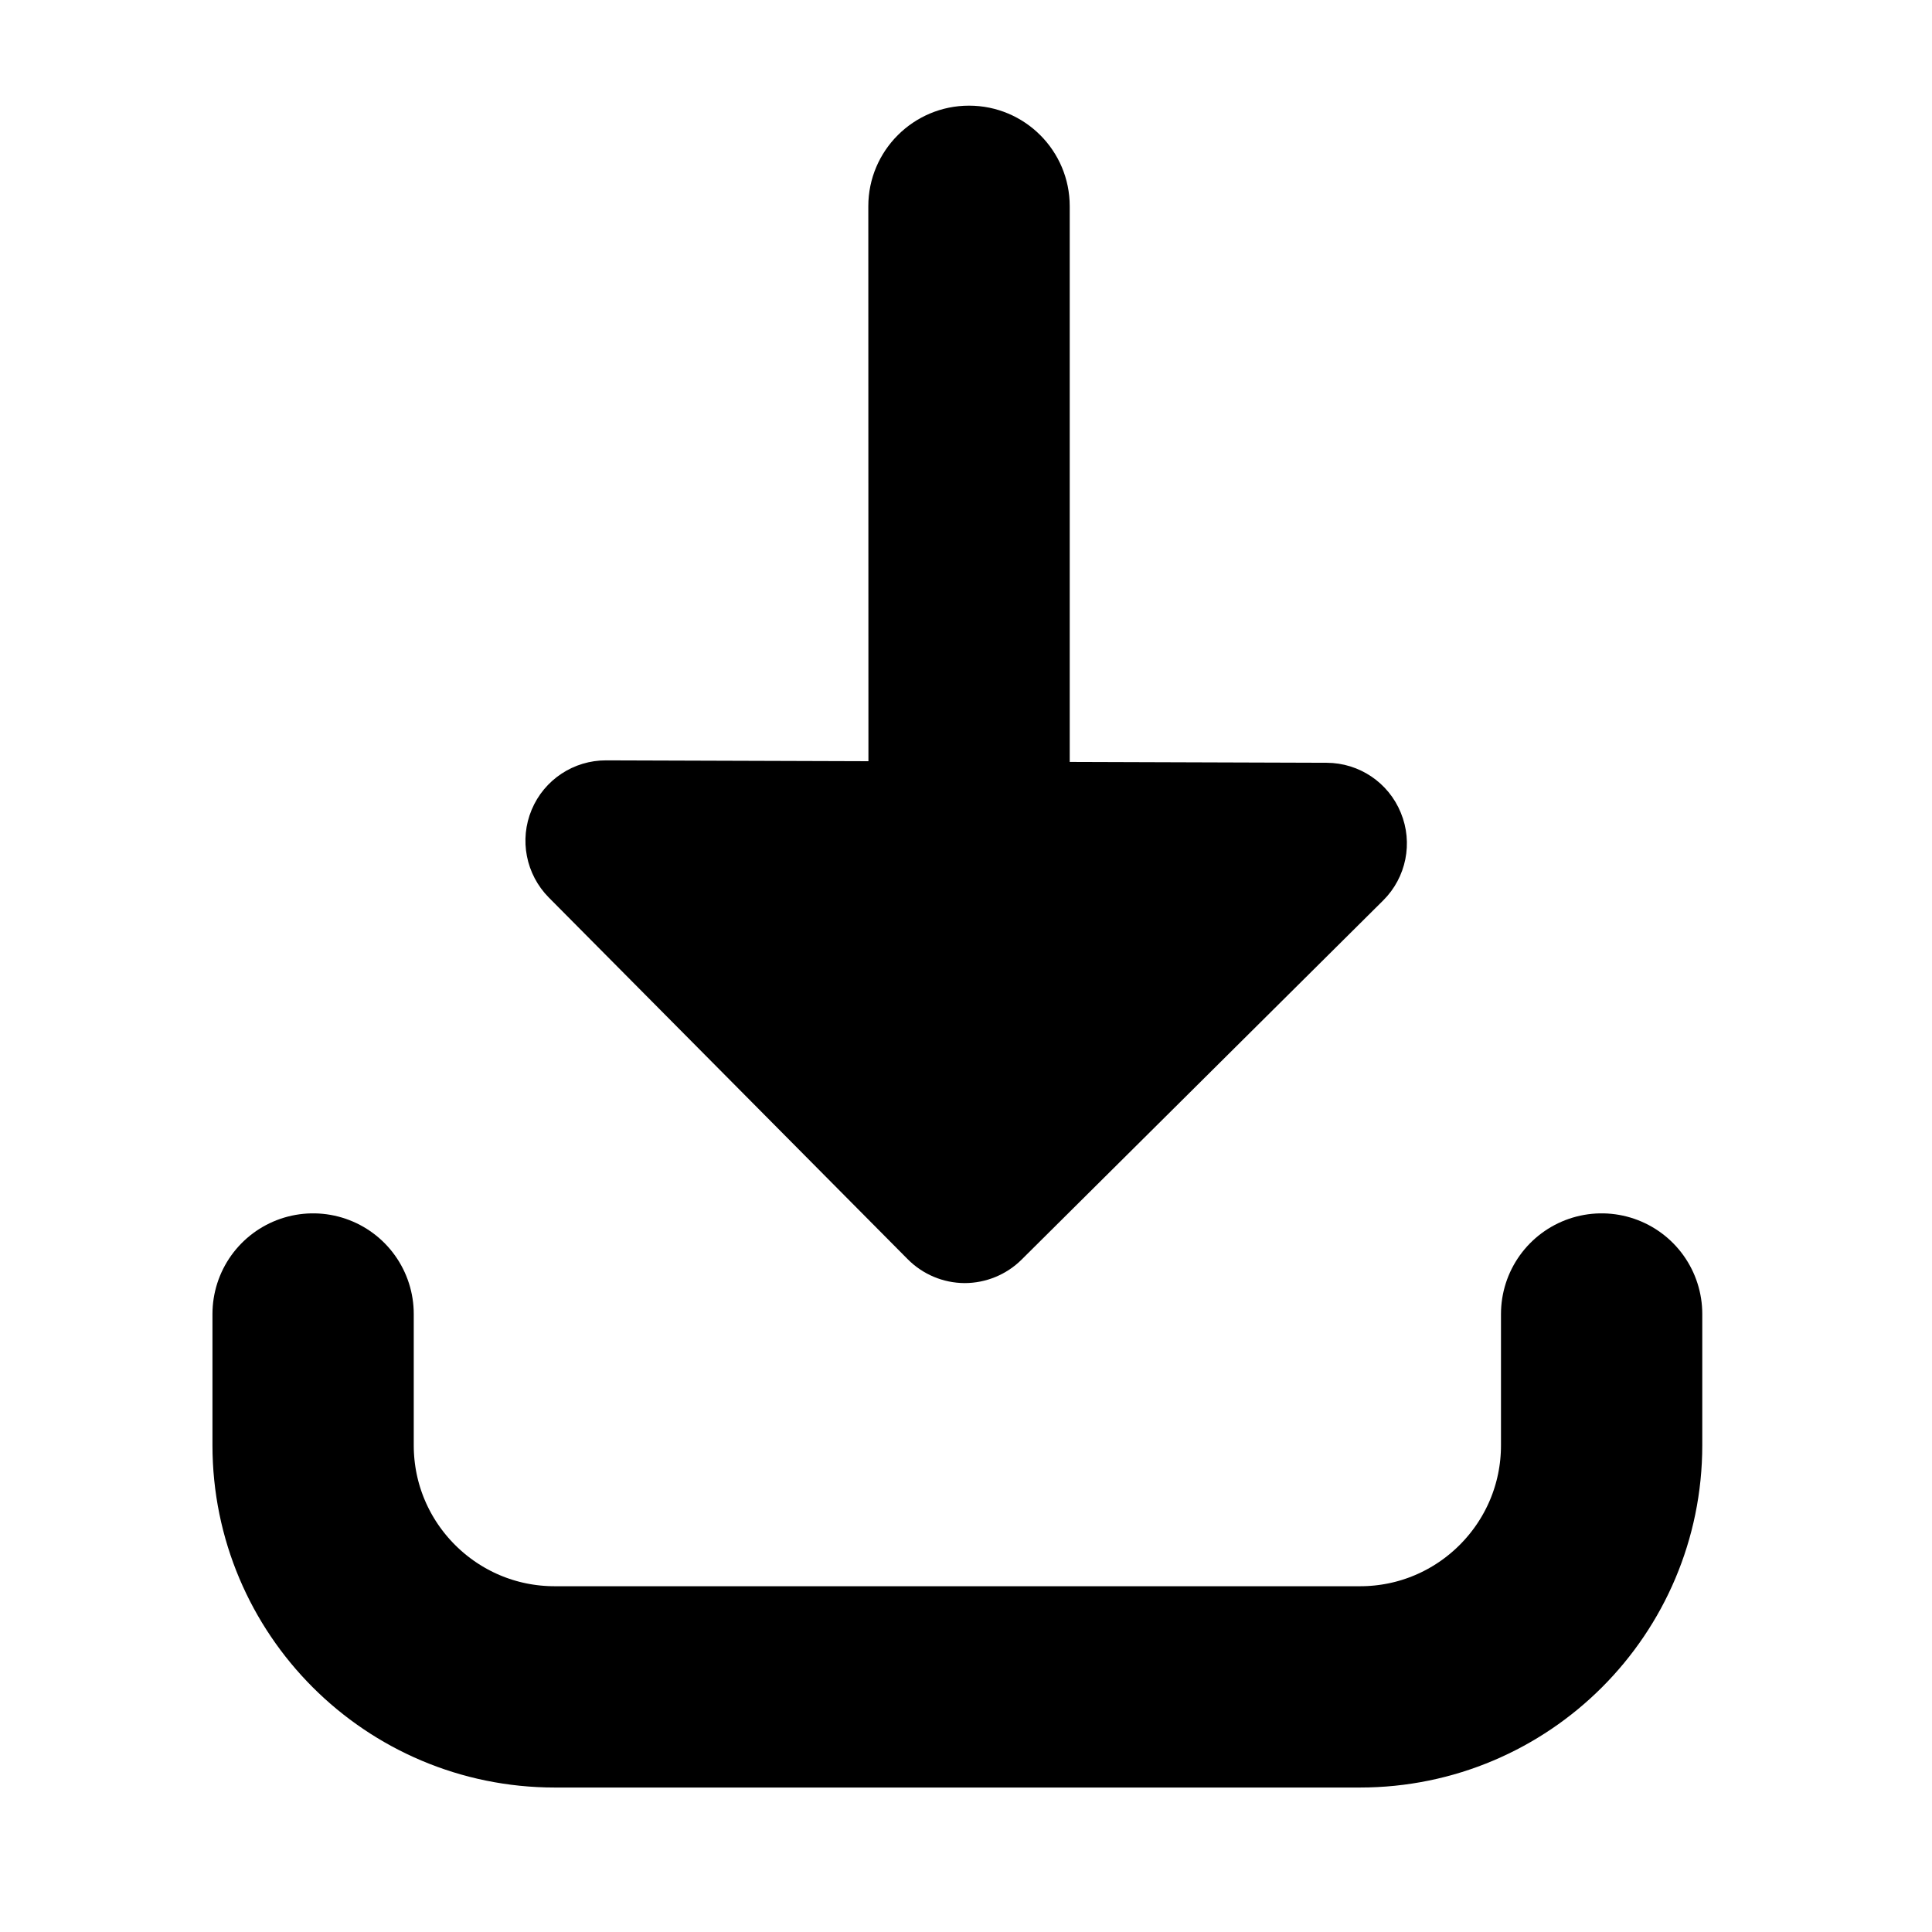 <svg width="16" height="16" viewBox="0 0 16 16" fill="none" xmlns="http://www.w3.org/2000/svg">
<path fill-rule="evenodd" clip-rule="evenodd" d="M5.02 6.297C4.751 6.296 4.507 6.457 4.403 6.706C4.299 6.954 4.355 7.241 4.545 7.433L7.517 10.428C7.642 10.554 7.811 10.625 7.988 10.626C8.165 10.626 8.335 10.556 8.46 10.432L11.455 7.457C11.646 7.267 11.704 6.98 11.601 6.731C11.499 6.481 11.257 6.318 10.987 6.317L8.859 6.31L8.859 1.708C8.859 1.248 8.486 0.875 8.025 0.875C7.565 0.875 7.191 1.248 7.191 1.708L7.192 6.304L5.02 6.297Z" fill="black"/>
<path d="M13.264 10.882V11.969C13.264 13.074 12.368 13.97 11.263 13.97H4.594C3.489 13.97 2.593 13.074 2.593 11.969V10.882" stroke="black" stroke-width="1.667" stroke-linecap="round"/>
</svg>
